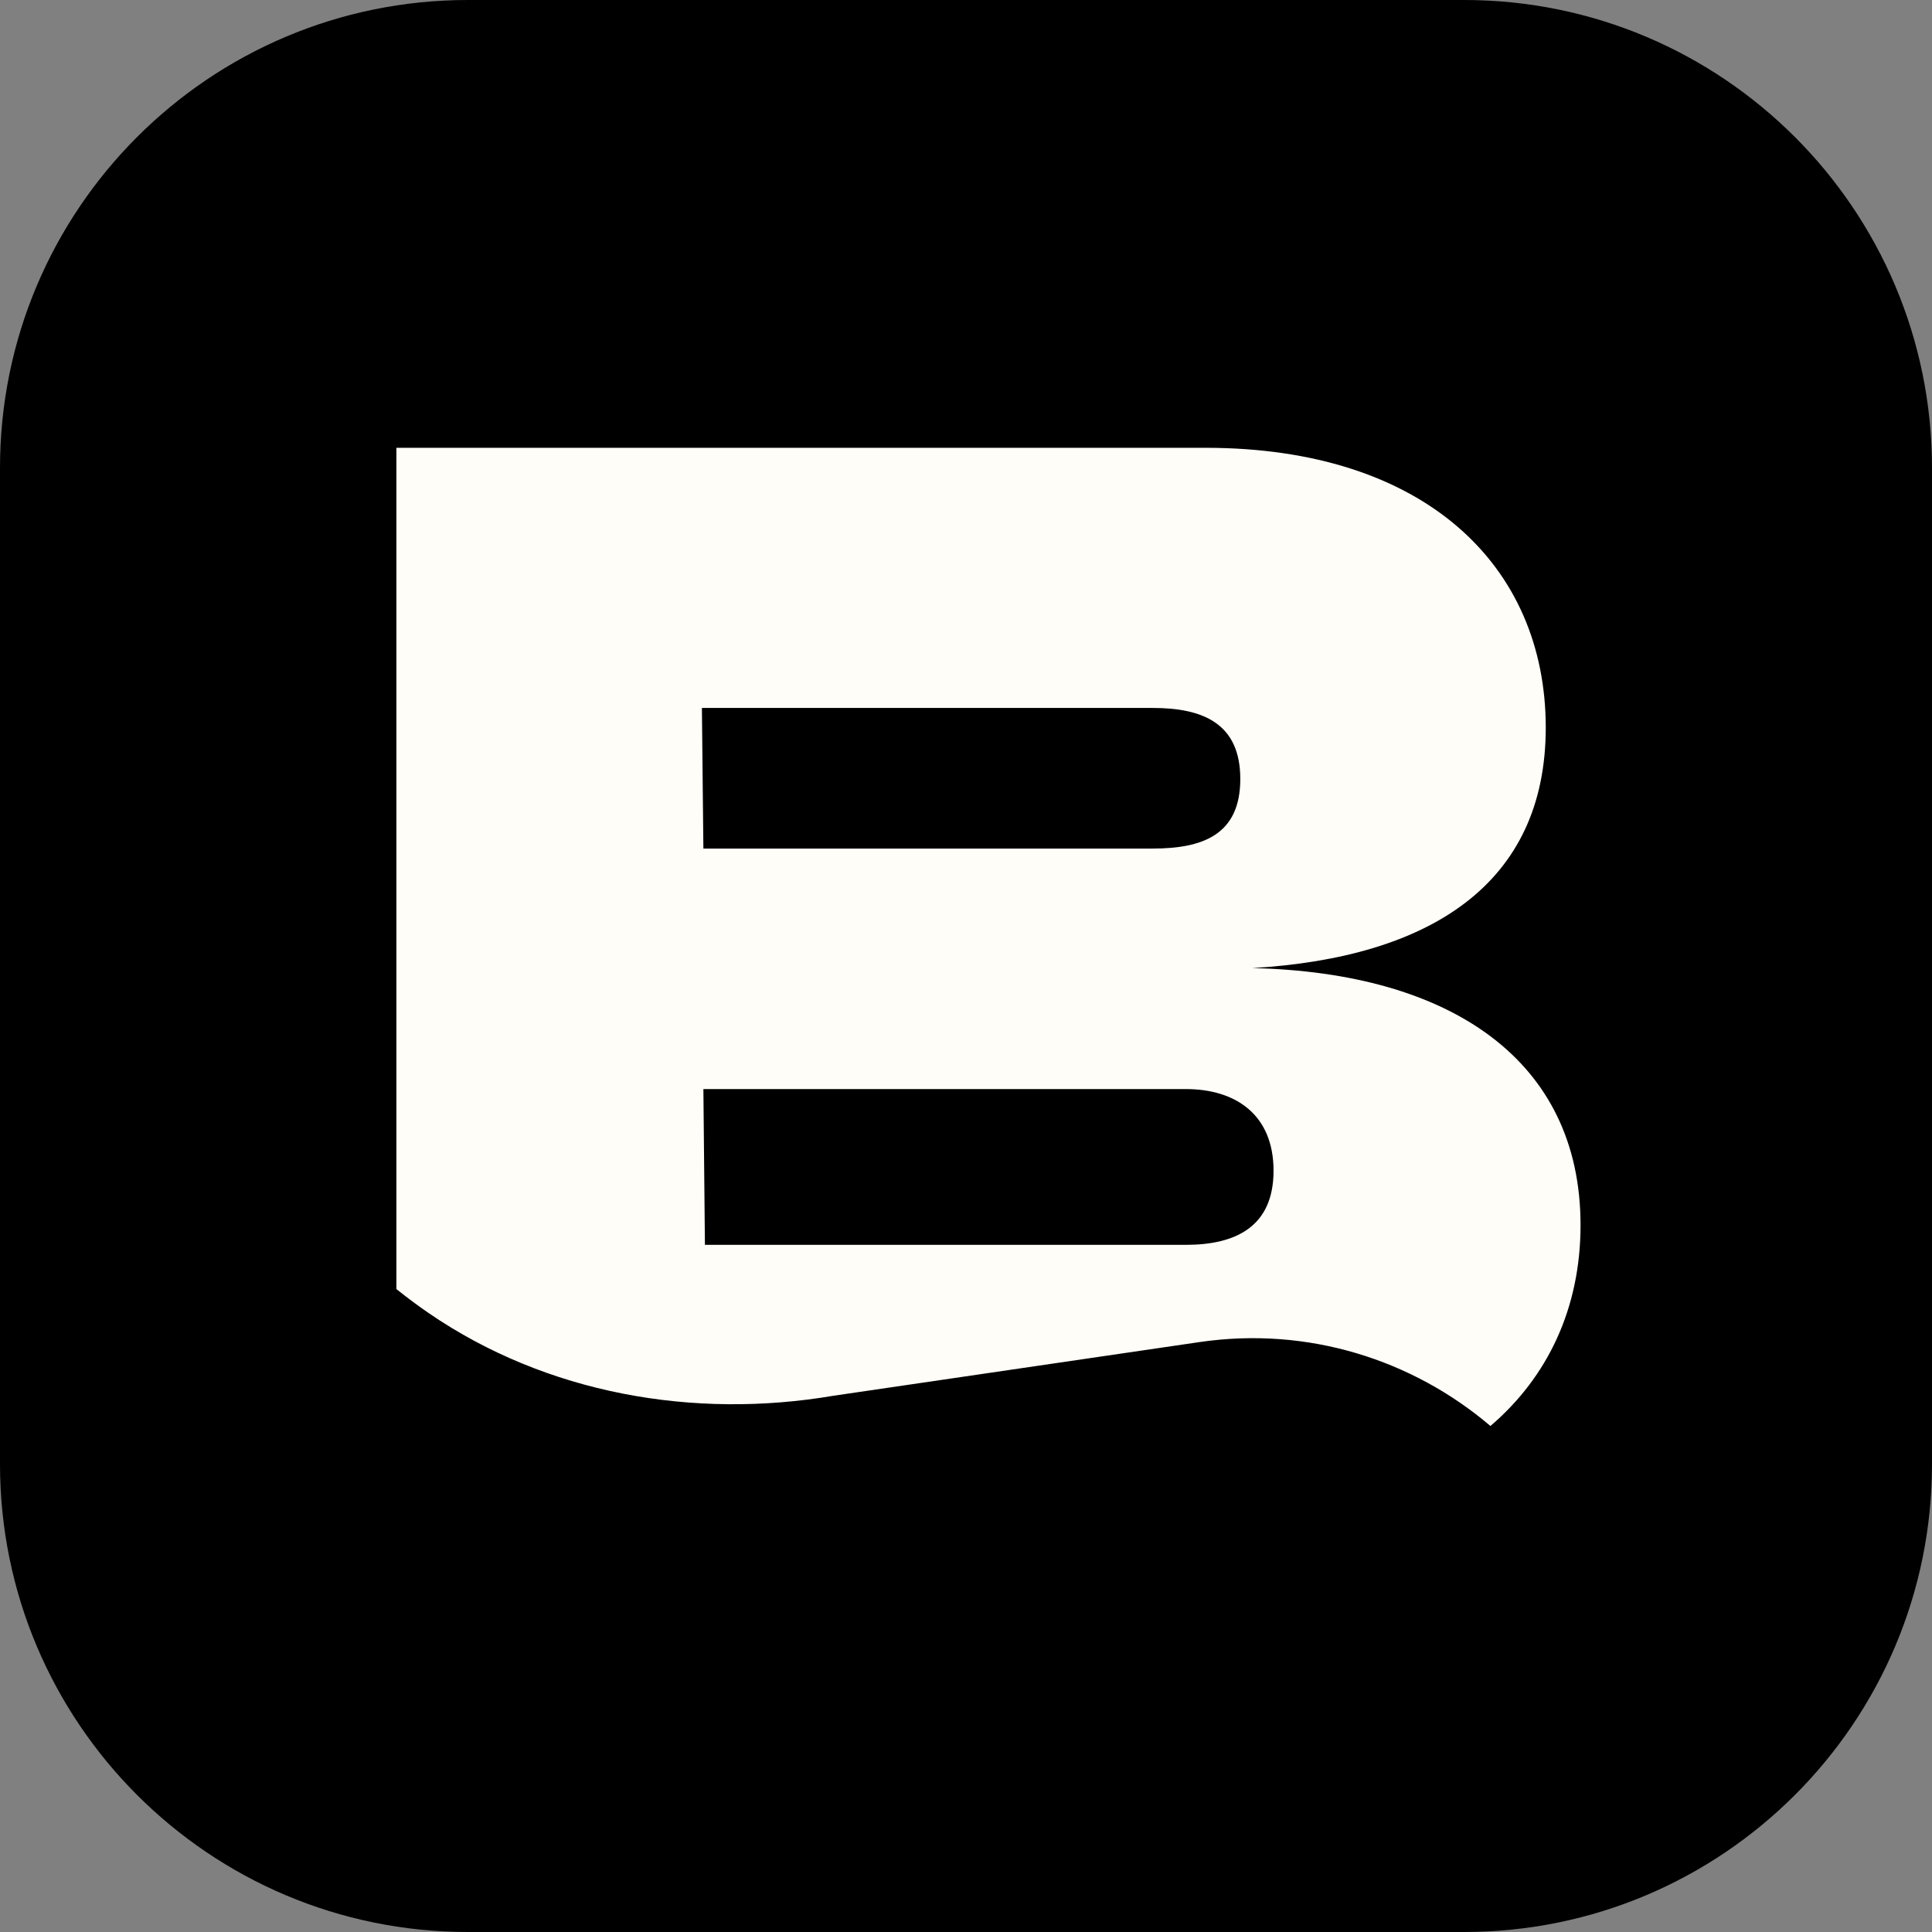 <svg width="512" height="512" fill="none" xmlns="http://www.w3.org/2000/svg"><rect width="100%" height="100%" fill="#808080" stroke="none"/><path d="M0 124C0 55.517 55.517 0 124 0h264c68.483 0 124 55.517 124 124v264c0 68.483-55.517 124-124 124H124C55.517 512 0 456.483 0 388V124z" fill="#000"/><path d="M220.971 369.874l96.901-14.208c28.8-4.224 56.511 4.703 77.107 22.235 15.205-12.983 23.881-31.263 23.881-53.226 0-43.682-34.462-66.933-86.971-68.125 47.303-2.806 77.751-22.452 77.751-63.735 0-42.882-32.047-74.145-90.168-74.145H105.047v222.949c2.778 2.203 5.631 4.36 8.641 6.419 31.156 21.317 70.073 28.172 107.283 21.836zm116.531-59.623c0 14.832-10.017 19.645-23.234 19.645H186.812l-.407-41.281h127.863c13.217 0 23.234 6.803 23.234 21.636zm-32.062-122.64c13.234 0 23.251 4.014 23.251 18.83 0 14.831-10.017 18.437-23.251 18.437H186.405l-.393-37.267H305.44z" fill="#FFFDF8"/></svg>